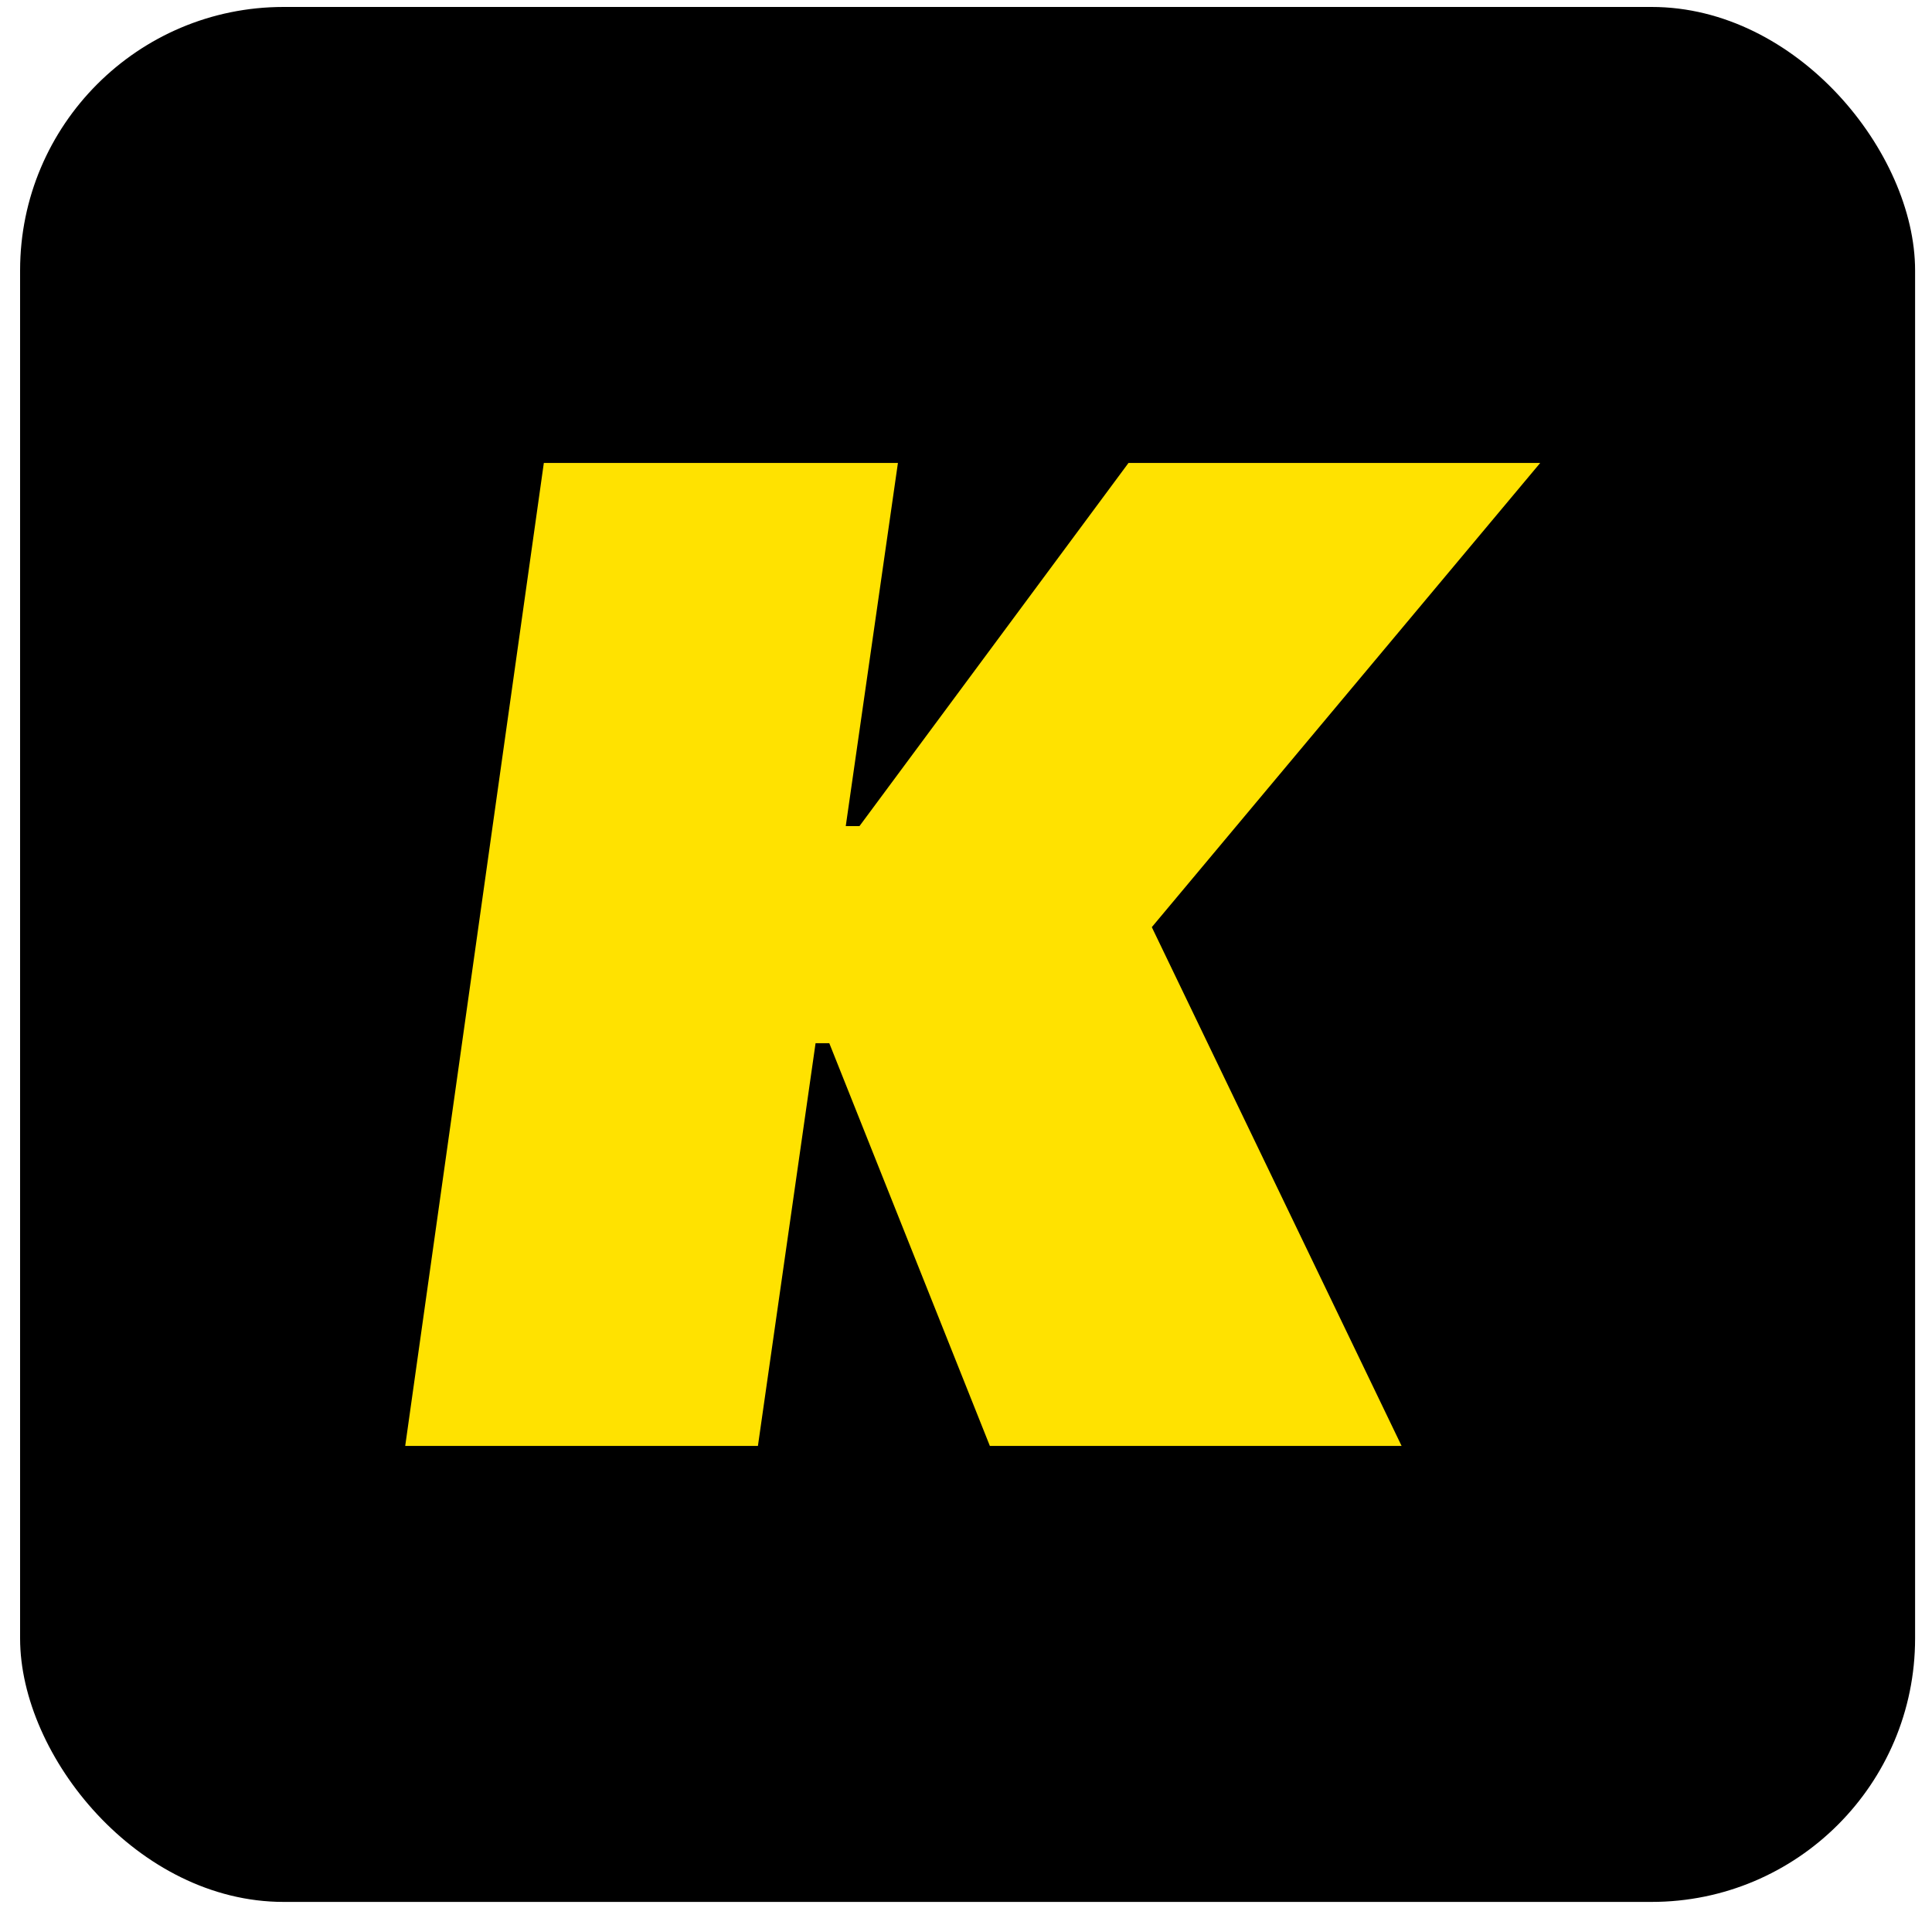<svg xmlns="http://www.w3.org/2000/svg" version="1.1" xmlns:xlink="http://www.w3.org/1999/xlink" xmlns:svgjs="http://svgjs.dev/svgjs" width="80" height="79"><svg width="80" height="79" viewBox="0 0 80 79" fill="none" xmlns="http://www.w3.org/2000/svg">
<g clip-path="url(#clip0_523_611)">
<rect x="0.832" y="0.288" width="78.468" height="78.468" rx="10.91" fill="black"></rect>
<path d="M31.384 59.874H16.779L22.519 19.171H37.181L35.021 34.208H35.589L46.728 19.171H63.776L47.694 38.392L58.037 59.874H40.988L34.339 43.197H33.771L31.384 59.874Z" fill="#FFE200"></path>
</g>
<defs>
<clipPath id="SvgjsClipPath1001">
<rect width="78.468" height="78.468" fill="white" transform="translate(0.832 0.288)"></rect>
</clipPath>
</defs>
</svg><style>@media (prefers-color-scheme: light) { :root { filter: none; } }
@media (prefers-color-scheme: dark) { :root { filter: none; } }
</style></svg>